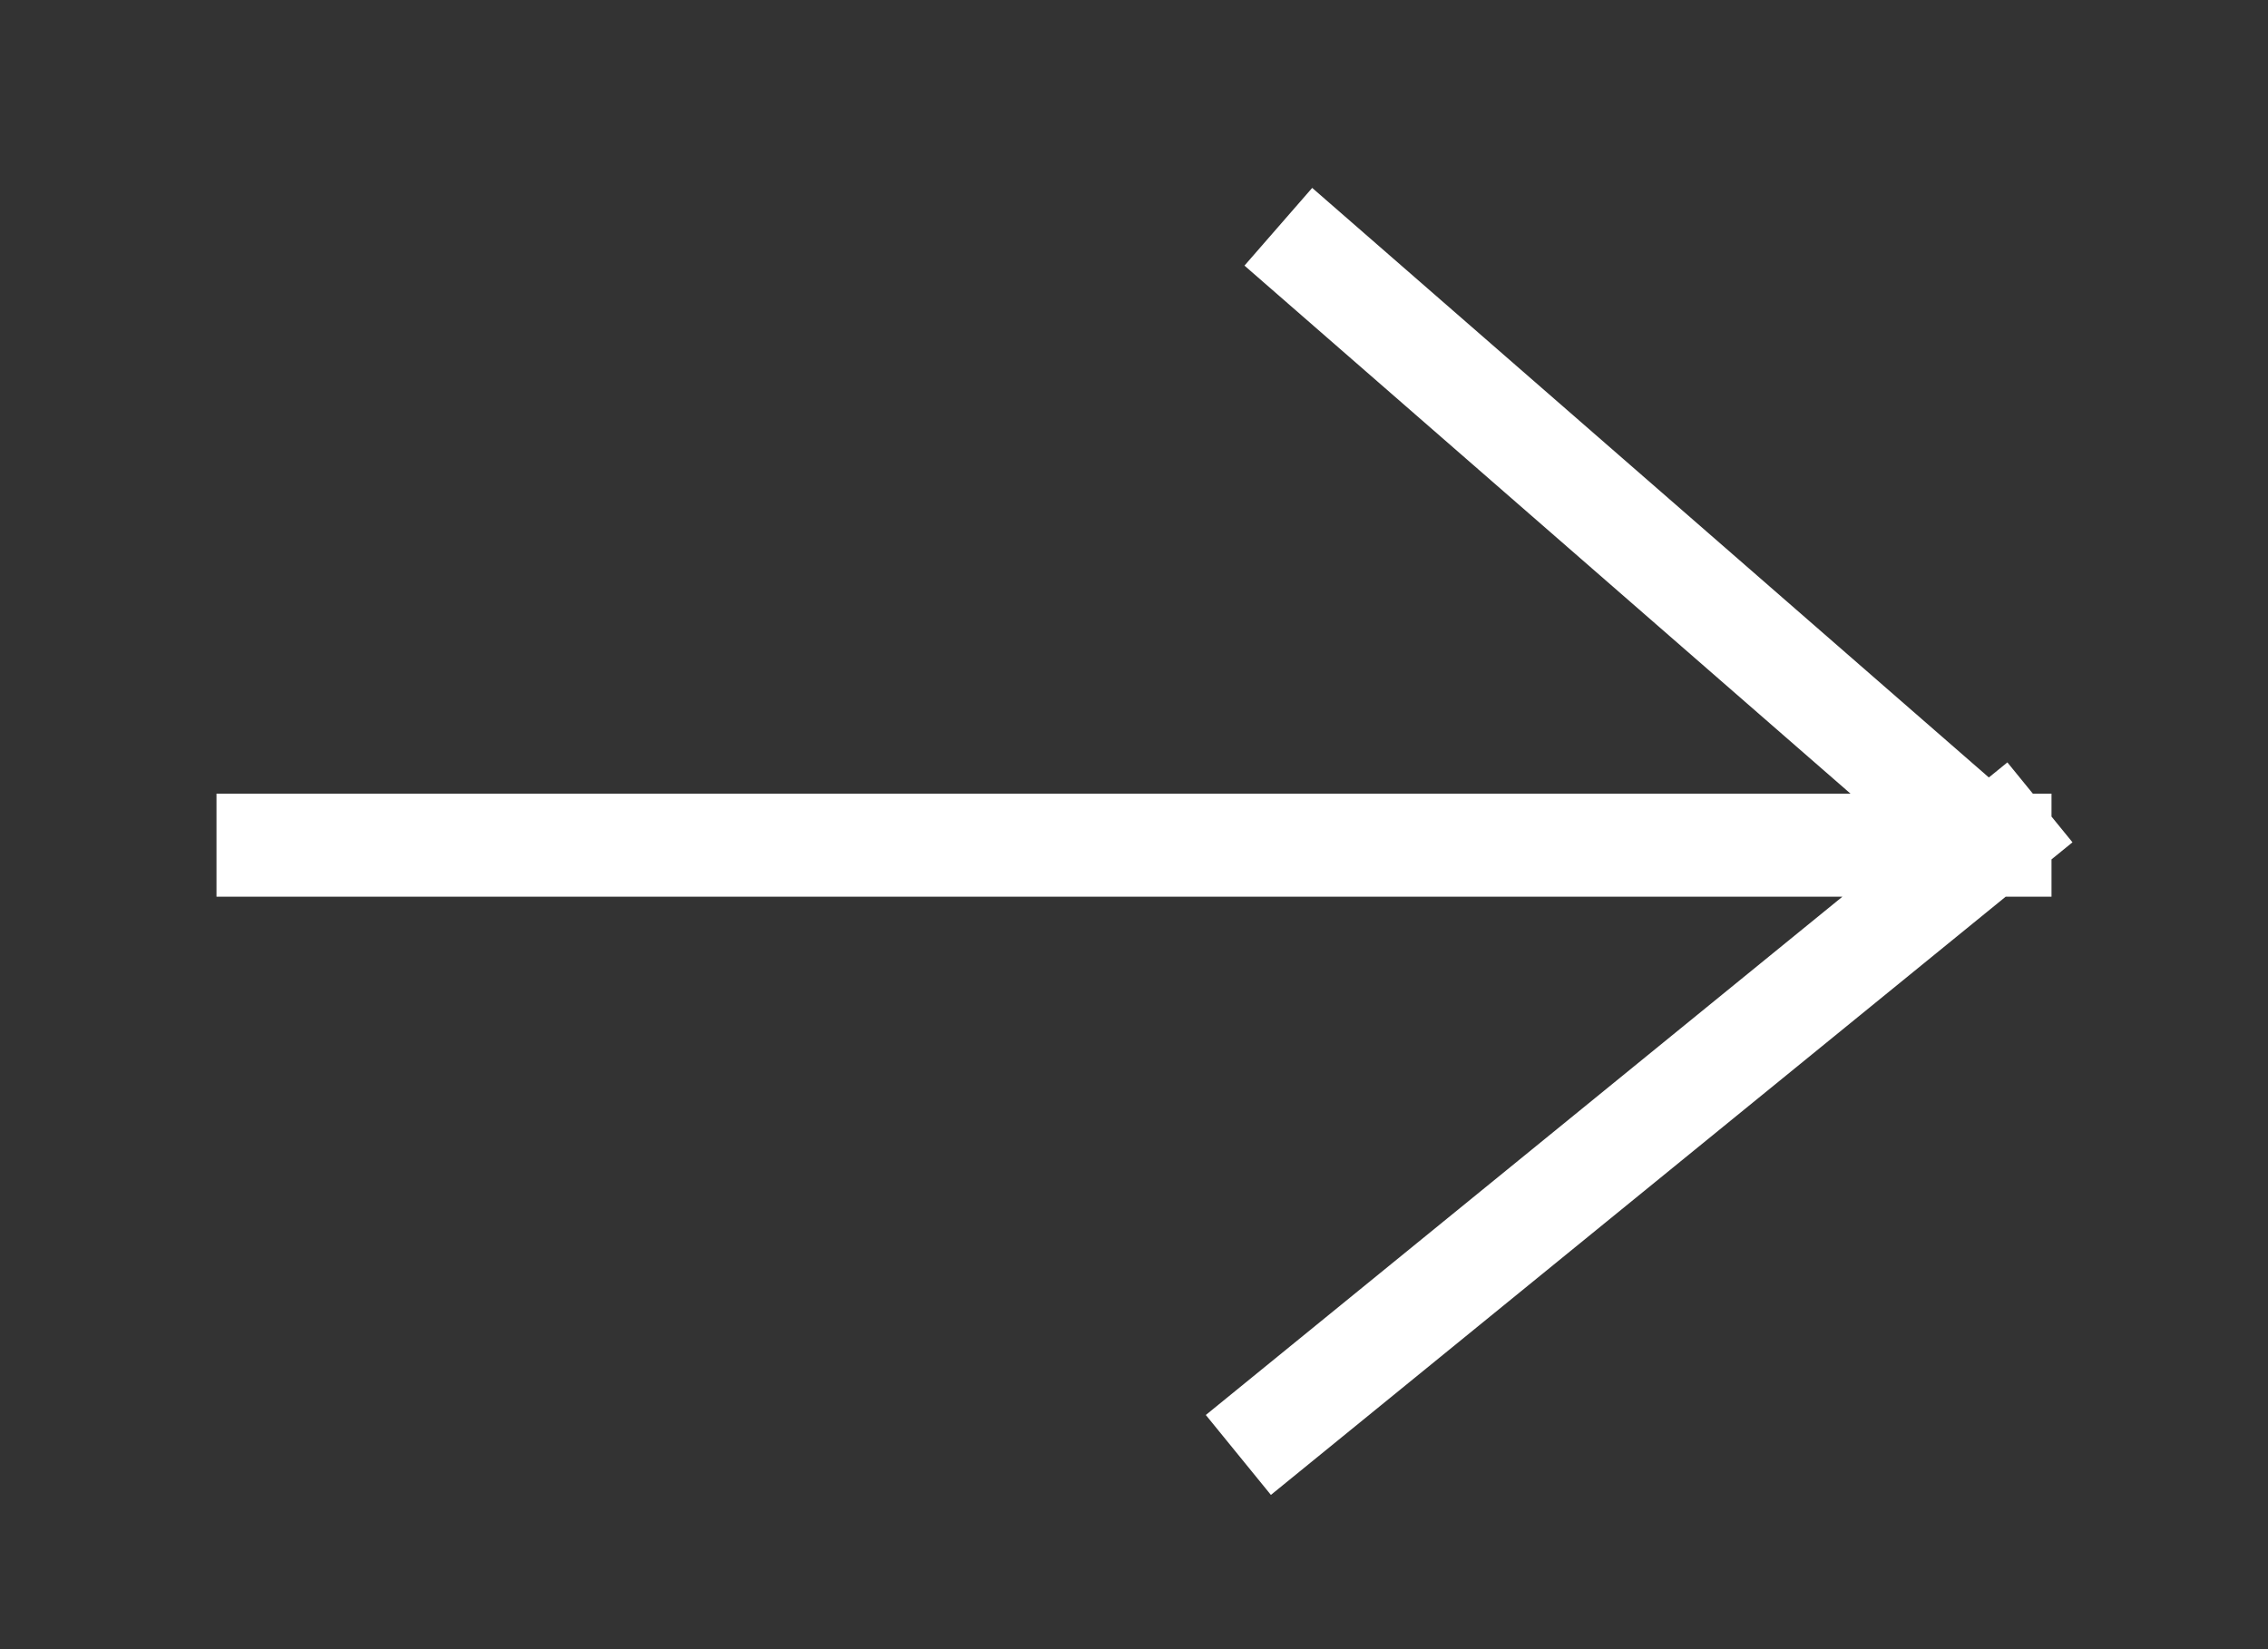 <?xml version="1.0" encoding="utf-8"?>
<!-- Generator: Adobe Illustrator 23.0.5, SVG Export Plug-In . SVG Version: 6.00 Build 0)  -->
<svg version="1.1" id="Capa_1" xmlns="http://www.w3.org/2000/svg" xmlns:xlink="http://www.w3.org/1999/xlink" x="0px" y="0px"
	 width="22px" height="16px" viewBox="0 0 22 16" style="enable-background:new 0 0 22 16;" xml:space="preserve">
<rect x="0" y="0" width="22" height="16" fill="#333333" stroke="none"/>
<style type="text/css">
	.st0{fill:none;stroke:#FFFFFF;stroke-linecap:square;}
</style>
<g transform="translate(-189 -13)">
	<path class="st0" d="M201.4,26.8l7-5.7 M201.4,15.2l7,6.1L201.4,15.2z M208.4,21.2h-16.8"/>
</g>
</svg>
